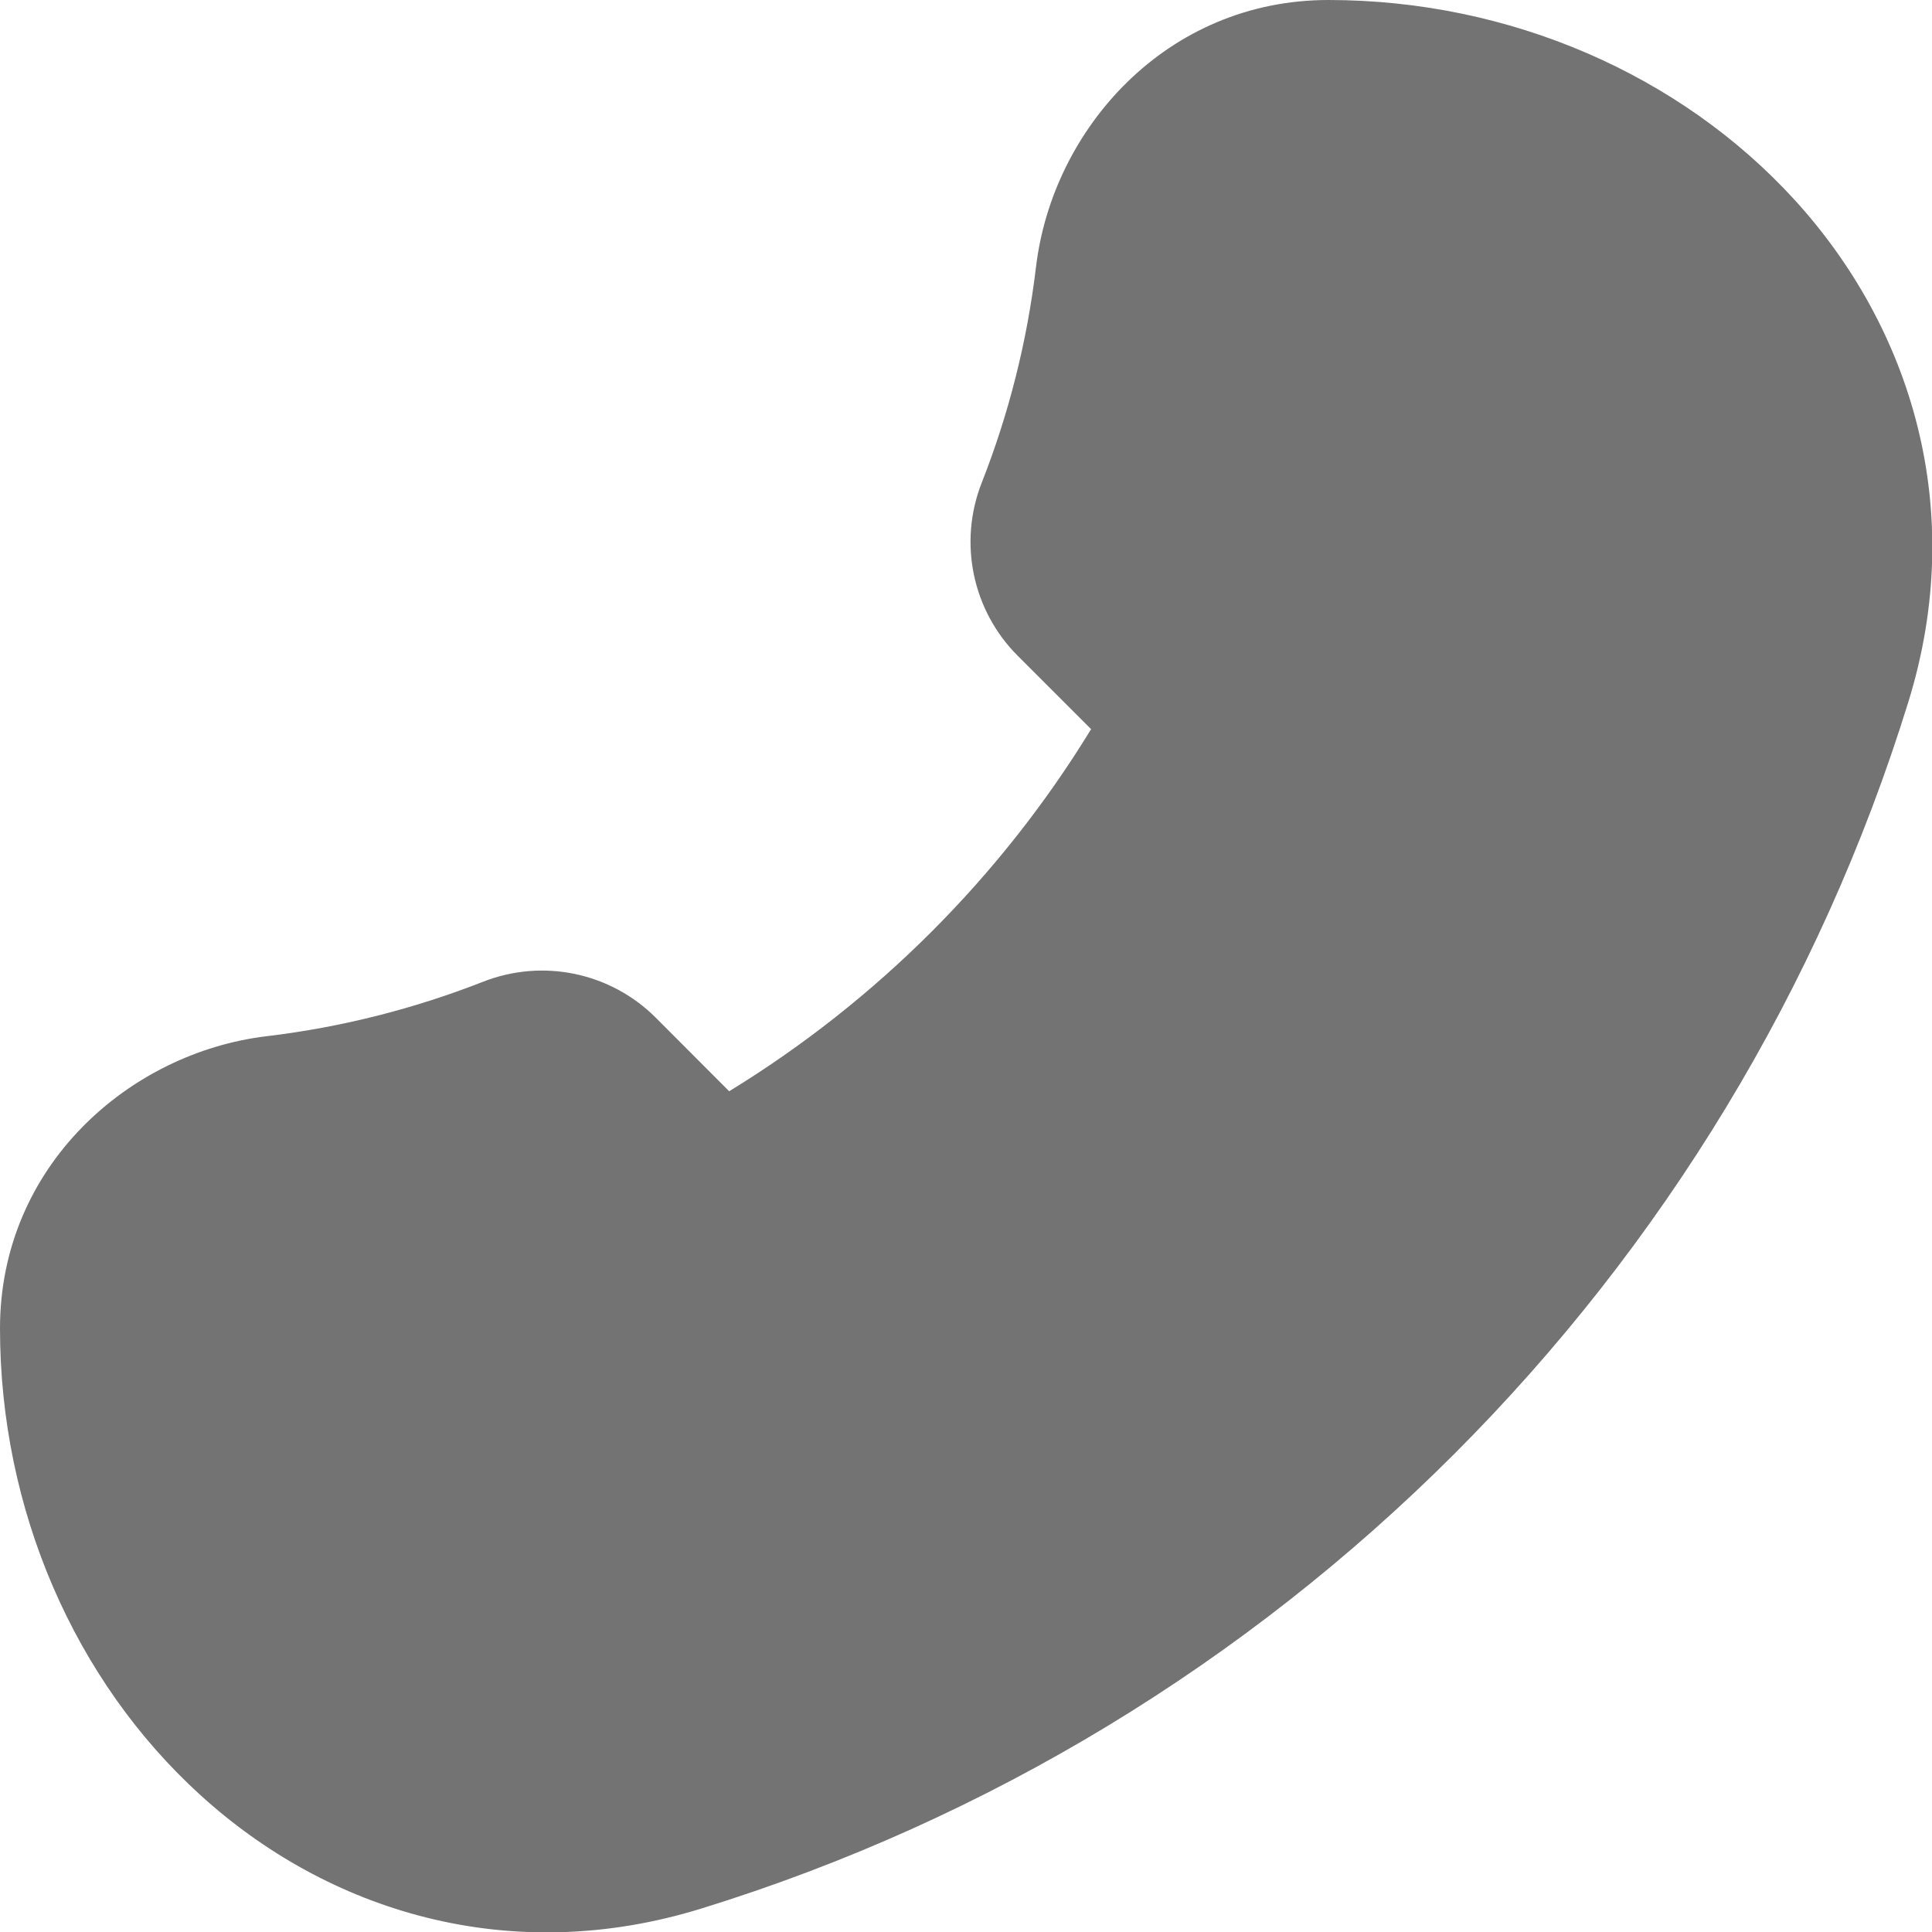 <svg width="12" height="12" viewBox="0 0 12 12" fill="none" xmlns="http://www.w3.org/2000/svg">
<path fill-rule="evenodd" clip-rule="evenodd" d="M8.251 0C9.378 0 10.439 0.465 11.148 1.243C11.872 2.037 12.222 3.165 11.854 4.357C10.75 7.931 7.931 10.75 4.357 11.854C3.165 12.223 2.037 11.872 1.243 11.148C0.465 10.44 0 9.379 0 8.251C0 7.244 0.802 6.538 1.657 6.436C2.126 6.38 2.576 6.264 3 6.098C3.371 5.952 3.792 6.04 4.073 6.321L4.529 6.778C5.445 6.217 6.217 5.445 6.777 4.529L6.321 4.073C6.04 3.792 5.952 3.371 6.097 3C6.264 2.576 6.379 2.126 6.435 1.657C6.537 0.802 7.244 0 8.251 0Z" fill="#737373"/>
</svg>
